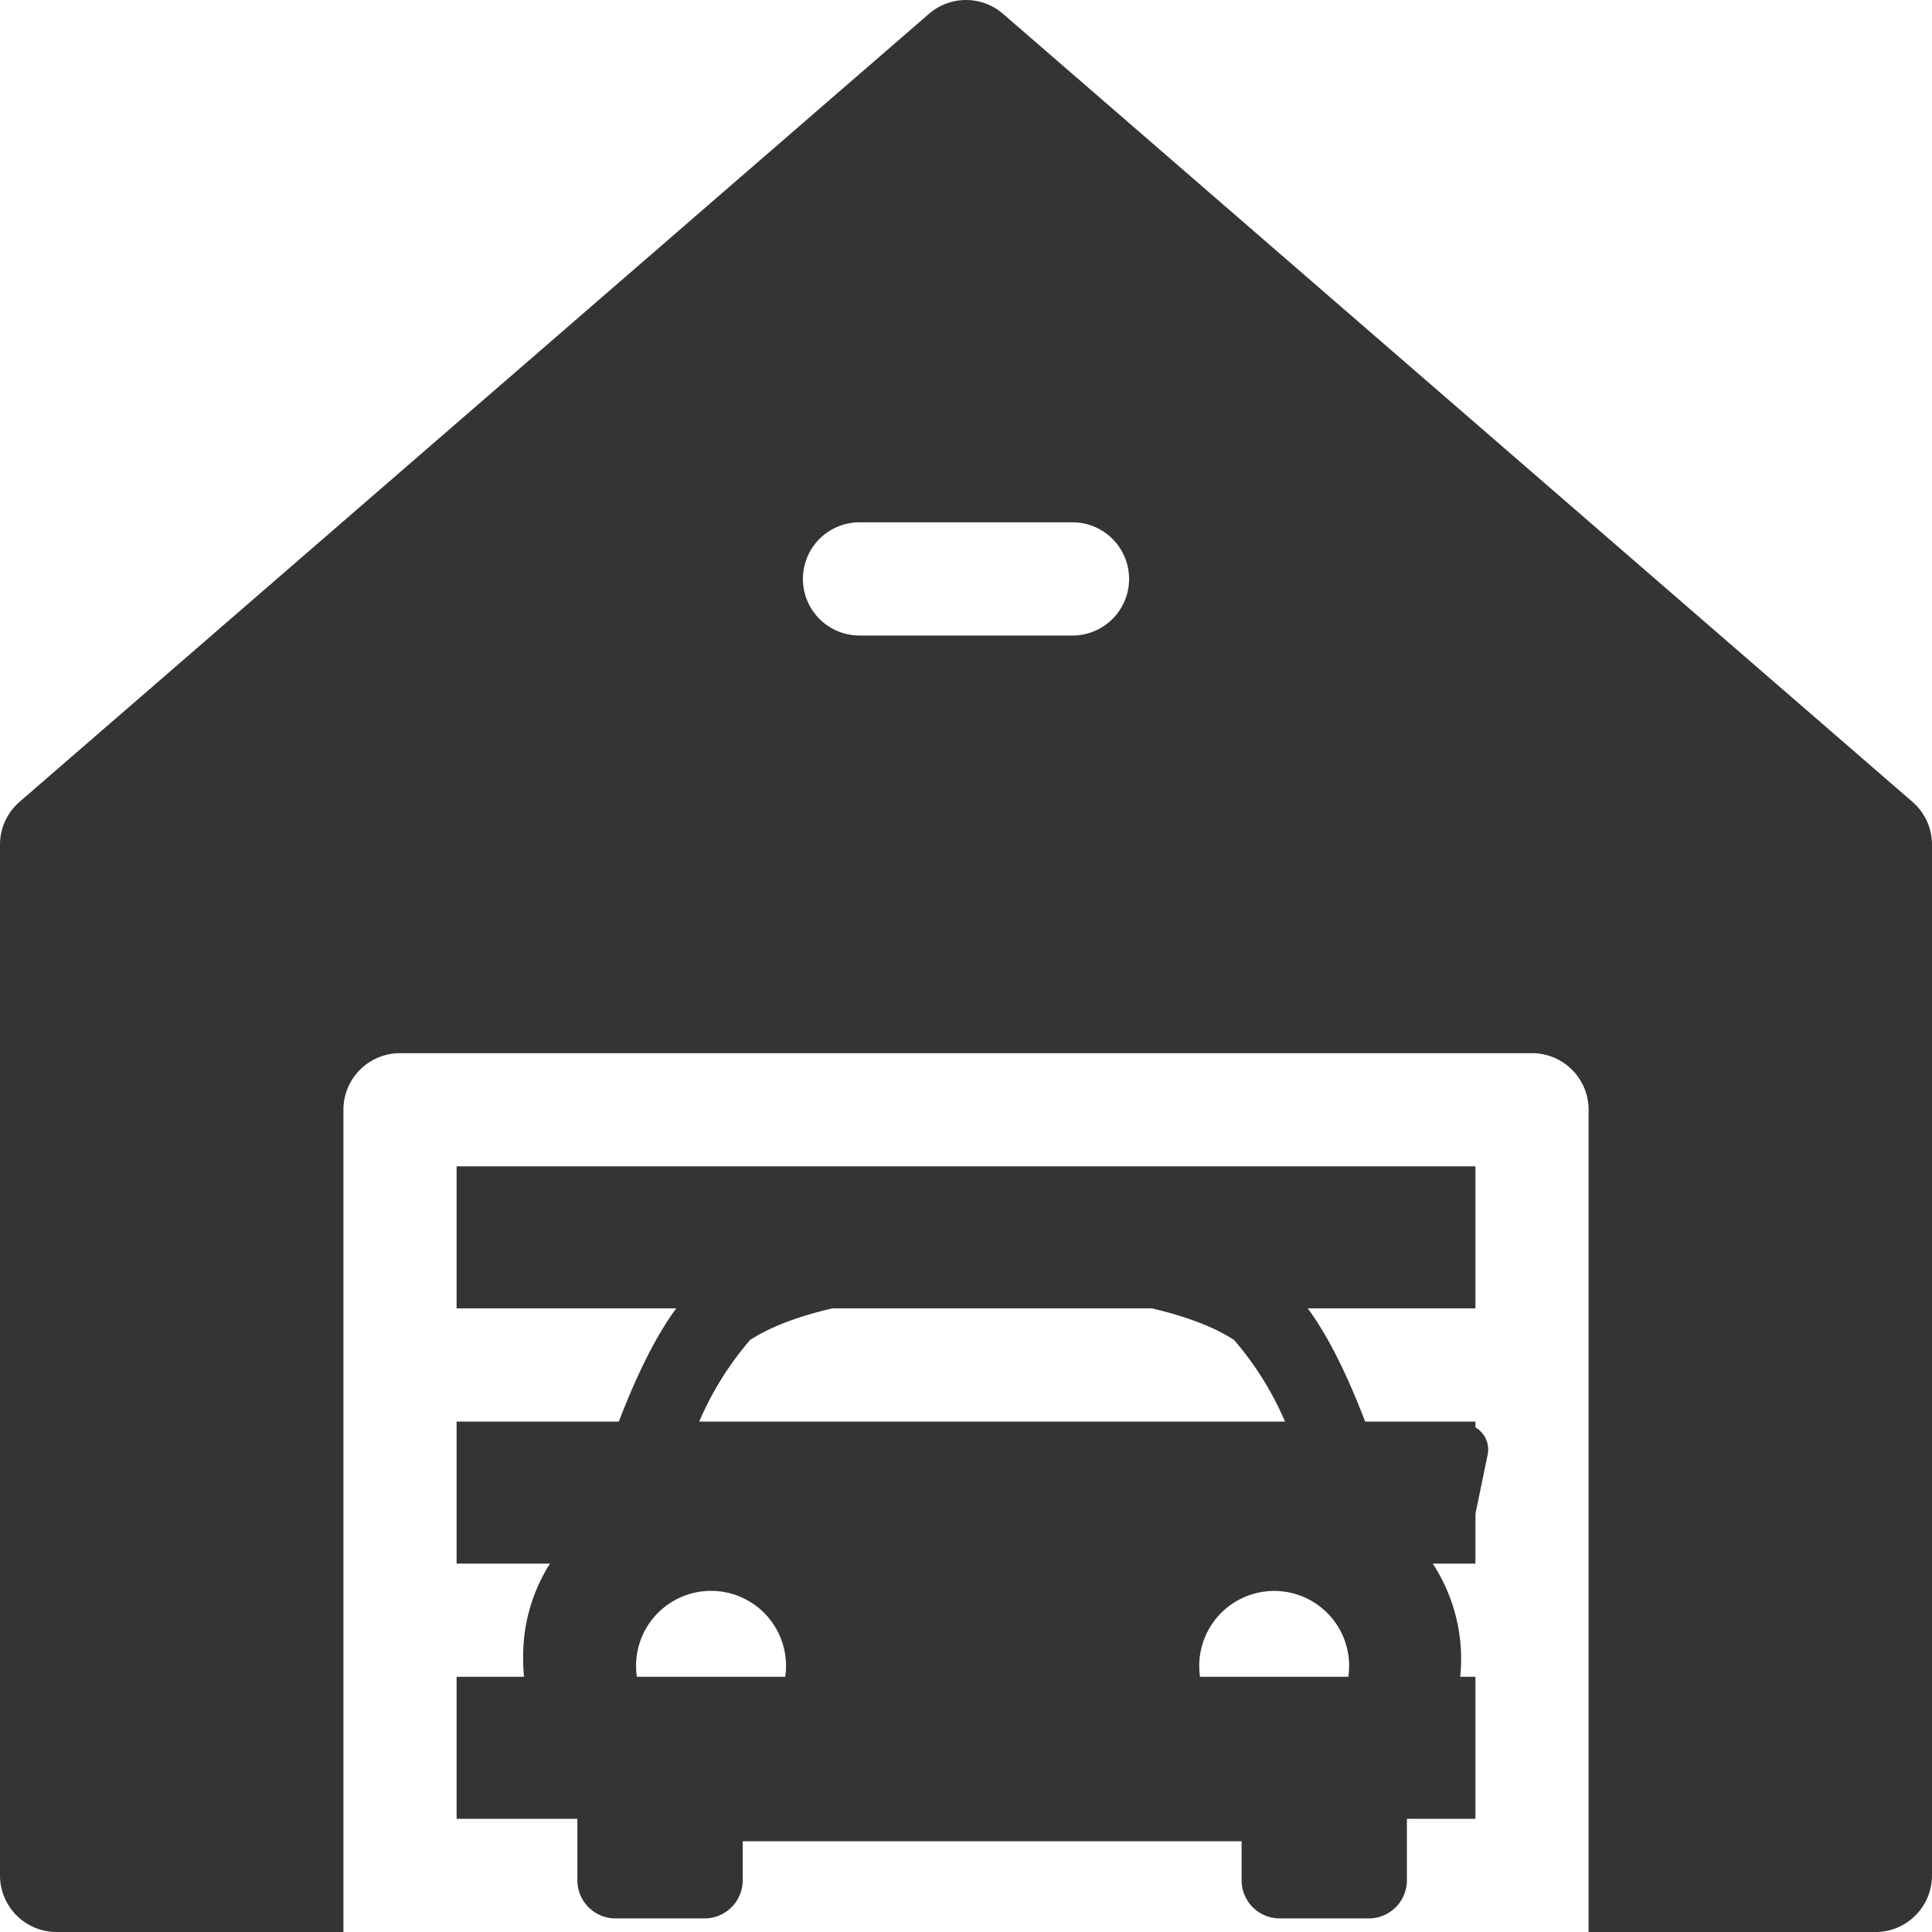 <?xml version="1.0"?><svg xmlns="http://www.w3.org/2000/svg" width="50.631" height="50.631" viewBox="0 0 50.631 50.631">
  <g id="Group_133" data-name="Group 133" transform="translate(-336 -1528.368)">
    <g id="warehouse" transform="translate(336 1528.368)">
      <g id="Group_111" data-name="Group 111" transform="translate(11.966 37.255)">
        <g id="Group_110" data-name="Group 110">
          <rect id="Rectangle_108" data-name="Rectangle 108" width="26.7" height="3.722" fill="#343434"/>
        </g>
      </g>
      <g id="Group_113" data-name="Group 113" transform="translate(11.966 43.943)">
        <g id="Group_112" data-name="Group 112">
          <rect id="Rectangle_109" data-name="Rectangle 109" width="26.7" height="3.722" fill="#343434"/>
        </g>
      </g>
      <g id="Group_115" data-name="Group 115" transform="translate(11.966 30.566)">
        <g id="Group_114" data-name="Group 114">
          <rect id="Rectangle_110" data-name="Rectangle 110" width="26.7" height="3.722" fill="#343434"/>
        </g>
      </g>
      <g id="Group_132" data-name="Group 132">
        <g id="Group_117" data-name="Group 117" transform="translate(0 0)">
          <g id="Group_116" data-name="Group 116">
            <path id="Path_144" data-name="Path 144" d="M50.119,21.014,26.287.363a1.483,1.483,0,0,0-1.943,0L.512,21.014A1.483,1.483,0,0,0,0,22.135V49.148a1.483,1.483,0,0,0,1.483,1.483H9V29.083A1.483,1.483,0,0,1,10.482,27.6H40.149a1.483,1.483,0,0,1,1.483,1.483V50.632h7.516a1.483,1.483,0,0,0,1.483-1.483V22.135A1.483,1.483,0,0,0,50.119,21.014ZM28.106,16.655H22.525a1.483,1.483,0,1,1,0-2.967h5.581a1.483,1.483,0,1,1,0,2.967Z" transform="translate(0 0)" fill="#343434"/>
          </g>
        </g>
      </g>
    </g>
    <g id="Group_119" data-name="Group 119" transform="translate(349 1560.24)">
      <path id="Path_146" data-name="Path 146" d="M25.851,11.4a.669.669,0,0,0-.516-.246H22.8c-.624-1.647-1.438-3.261-2.363-3.87-3.2-2.1-11.683-2.1-14.882,0-.925.61-1.736,2.226-2.363,3.87H.666a.666.666,0,0,0-.652.8l.375,1.816a.665.665,0,0,0,.652.531h.75A4.5,4.5,0,0,0,.711,17.241a4.4,4.4,0,0,0,1.391,3.3c.01.009.02.015.029.023V23.11a1,1,0,0,0,1,1H5.464a1,1,0,0,0,1-1V22.089H19.538V23.11a1,1,0,0,0,1,1H22.87a1,1,0,0,0,1-1V20.619A4.567,4.567,0,0,0,24.16,14.3h.8a.663.663,0,0,0,.652-.531l.375-1.815A.671.671,0,0,0,25.851,11.4ZM6.656,8.953c2.55-1.678,10.138-1.678,12.687,0A8.232,8.232,0,0,1,21.059,12.2H4.941A8.233,8.233,0,0,1,6.656,8.953ZM3.669,17.491a1.965,1.965,0,1,1,1.965,1.965A1.964,1.964,0,0,1,3.669,17.491Zm16.722,1.965a1.964,1.964,0,1,1,1.965-1.965A1.965,1.965,0,0,1,20.392,19.456Z" transform="translate(0 -5.707)" fill="#343434"/>
    </g>
  </g>
</svg>
